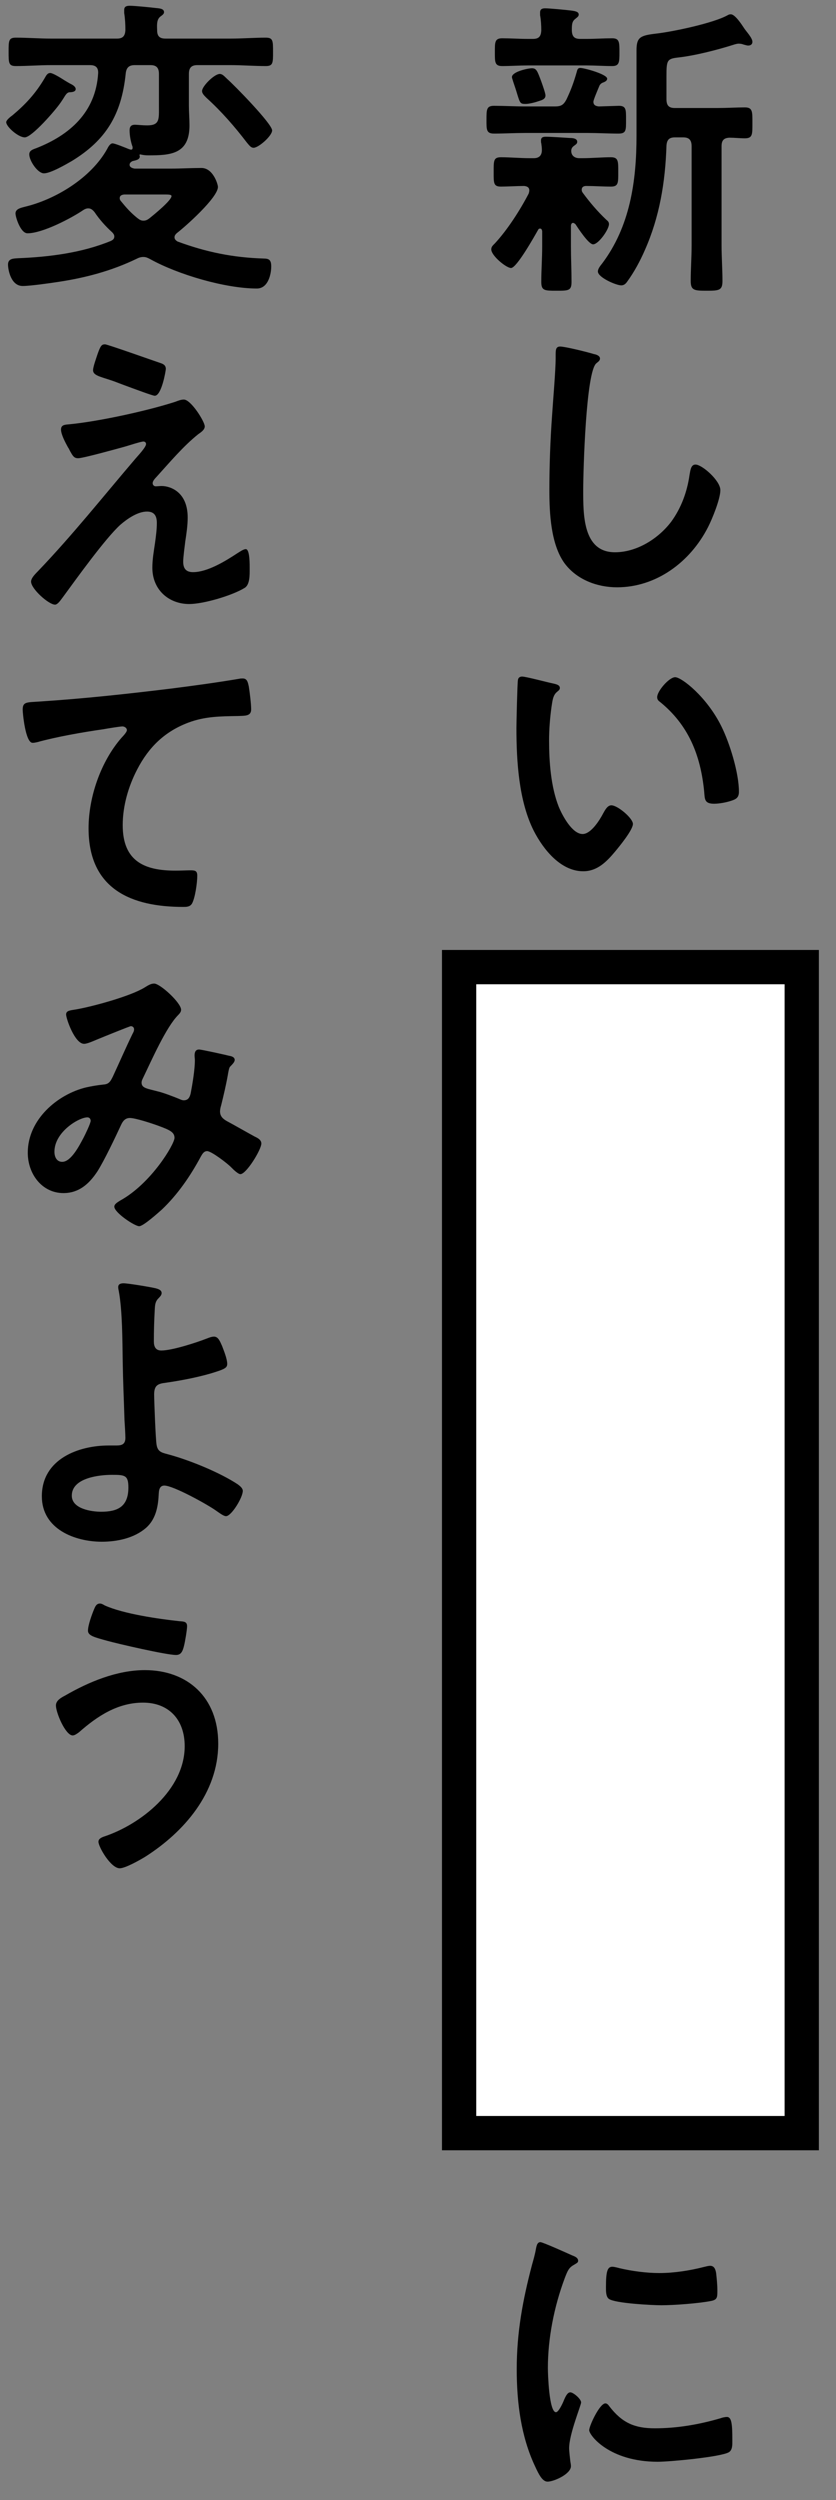 <svg
 xmlns="http://www.w3.org/2000/svg"
 xmlns:xlink="http://www.w3.org/1999/xlink"
 width="122px" height="364.5px">
<rect width="100%" height="100%" fill="#808080" stroke="none"/>
<path fill-rule="evenodd"  fill="rgb(0, 0, 0)"
 d="M109.189,6.641 C108.971,6.641 108.752,6.548 108.534,6.503 C108.315,6.410 108.053,6.365 107.791,6.365 C107.616,6.365 107.441,6.410 107.266,6.456 C104.819,7.238 101.454,8.113 98.919,8.389 C97.346,8.573 97.259,8.803 97.259,11.103 L97.259,14.461 C97.259,15.382 97.608,15.749 98.482,15.749 L104.688,15.749 C106.086,15.749 107.528,15.658 108.708,15.658 C109.845,15.658 109.801,16.301 109.801,17.911 C109.801,19.568 109.845,20.166 108.708,20.166 C107.965,20.166 107.223,20.074 106.436,20.074 C105.606,20.120 105.300,20.488 105.300,21.316 L105.300,35.808 C105.300,37.510 105.431,39.258 105.431,40.960 C105.431,42.340 104.950,42.386 103.115,42.386 C101.323,42.386 100.798,42.340 100.798,40.960 C100.798,39.258 100.930,37.510 100.930,35.808 L100.930,21.316 C100.930,20.442 100.580,20.028 99.706,20.028 L98.482,20.028 C97.652,20.028 97.302,20.396 97.259,21.270 C97.084,26.561 96.254,31.621 94.112,36.452 C93.413,38.062 92.539,39.672 91.534,41.053 C91.315,41.374 91.053,41.605 90.660,41.605 C89.917,41.605 87.251,40.454 87.251,39.580 C87.251,39.166 87.644,38.706 87.863,38.430 C91.927,33.047 92.889,26.469 92.889,19.798 L92.889,7.331 C92.889,5.398 93.457,5.168 95.816,4.892 C98.220,4.616 104.120,3.374 106.174,2.224 C106.348,2.132 106.436,2.086 106.654,2.086 C107.266,2.086 108.228,3.558 108.621,4.156 C108.927,4.616 109.801,5.536 109.801,6.089 C109.801,6.503 109.495,6.641 109.189,6.641 ZM90.266,19.476 C88.737,19.476 87.207,19.384 85.722,19.384 L76.675,19.384 C75.146,19.384 73.616,19.476 72.087,19.476 C70.951,19.476 70.994,18.878 70.994,17.452 C70.994,15.979 70.994,15.427 72.087,15.427 C73.616,15.427 75.146,15.520 76.675,15.520 L80.958,15.520 C81.832,15.520 82.225,15.335 82.662,14.507 C83.318,13.127 83.711,12.069 84.148,10.551 C84.236,10.229 84.279,9.907 84.673,9.907 C85.285,9.907 88.606,10.827 88.606,11.471 C88.606,11.793 88.256,11.931 88.038,12.023 C87.732,12.115 87.513,12.345 87.426,12.621 C87.295,12.943 86.596,14.553 86.596,14.830 C86.596,15.335 86.945,15.473 87.382,15.520 C87.688,15.520 90.048,15.427 90.310,15.427 C91.403,15.427 91.359,16.025 91.359,17.452 C91.359,18.970 91.403,19.476 90.266,19.476 ZM78.992,11.885 C79.123,12.253 79.603,13.587 79.603,13.909 C79.603,14.461 79.079,14.599 78.642,14.737 C78.118,14.921 77.243,15.151 76.675,15.151 C75.932,15.151 75.889,15.059 75.452,13.633 C75.321,13.173 75.146,12.667 74.884,11.885 C74.840,11.701 74.709,11.379 74.709,11.241 C74.709,10.459 77.025,9.953 77.637,9.953 C78.292,9.953 78.423,10.367 78.992,11.885 ZM89.349,9.631 C88.081,9.631 86.858,9.539 85.590,9.539 L77.025,9.539 C75.758,9.539 74.534,9.631 73.267,9.631 C72.174,9.631 72.218,8.987 72.218,7.607 C72.218,6.227 72.174,5.582 73.267,5.582 C74.534,5.582 75.758,5.674 77.025,5.674 L77.768,5.674 C78.598,5.674 78.948,5.352 78.992,4.432 C78.992,3.742 78.948,2.914 78.817,2.224 L78.817,1.810 C78.817,1.304 79.166,1.212 79.560,1.212 C80.128,1.212 82.619,1.442 83.318,1.534 C84.105,1.626 84.454,1.764 84.454,2.132 C84.454,2.408 84.192,2.546 83.930,2.776 C83.449,3.144 83.449,3.650 83.449,4.478 C83.493,5.352 83.842,5.674 84.673,5.674 L85.590,5.674 C86.858,5.674 88.081,5.582 89.349,5.582 C90.398,5.582 90.398,6.180 90.398,7.607 C90.398,9.032 90.398,9.631 89.349,9.631 ZM38.796,9.631 C37.091,9.631 35.343,9.493 33.639,9.493 L28.788,9.493 C27.914,9.493 27.565,9.907 27.565,10.781 L27.565,15.427 C27.565,16.348 27.652,17.314 27.652,18.280 C27.652,22.512 24.855,22.650 21.621,22.650 C21.228,22.650 20.878,22.604 20.485,22.512 C20.354,22.512 20.354,22.558 20.354,22.650 C20.398,22.696 20.398,22.742 20.398,22.834 C20.398,23.294 19.742,23.386 19.392,23.478 C19.305,23.478 19.218,23.570 19.130,23.616 C18.999,23.709 18.912,23.847 18.912,24.030 C18.912,24.399 19.349,24.537 19.655,24.582 L24.986,24.582 C26.472,24.582 27.914,24.490 29.400,24.490 C31.104,24.490 31.804,26.883 31.804,27.251 C31.804,28.815 27.040,33.047 25.773,34.013 C25.598,34.198 25.467,34.336 25.467,34.612 C25.467,34.888 25.685,35.072 25.904,35.210 C30.143,36.774 34.032,37.556 38.490,37.694 C39.276,37.694 39.582,37.924 39.582,38.844 C39.582,39.948 39.145,42.064 37.485,42.064 C32.896,42.064 25.991,40.040 21.927,37.786 C21.577,37.602 21.315,37.464 20.922,37.464 C20.572,37.464 20.266,37.556 19.917,37.740 C16.290,39.488 12.488,40.500 8.511,41.098 C7.331,41.282 4.403,41.696 3.310,41.696 C1.562,41.696 1.169,39.258 1.169,38.568 C1.169,37.648 2.043,37.694 2.655,37.648 C7.200,37.464 11.963,36.866 16.202,35.117 C16.464,34.979 16.683,34.841 16.683,34.474 C16.683,34.244 16.552,34.059 16.377,33.875 C15.416,33.002 14.542,32.035 13.799,30.931 C13.536,30.609 13.274,30.379 12.881,30.379 C12.619,30.379 12.400,30.471 12.182,30.609 C10.346,31.851 6.195,34.013 4.010,34.013 C3.004,34.013 2.262,31.667 2.262,31.115 C2.262,30.425 3.136,30.287 3.616,30.149 C8.074,29.091 13.274,25.962 15.634,21.730 C15.765,21.454 16.071,20.902 16.421,20.902 C16.727,20.902 17.863,21.362 18.562,21.638 C18.650,21.684 18.999,21.822 19.130,21.822 C19.218,21.822 19.349,21.776 19.349,21.592 L19.349,21.408 C19.087,20.718 18.912,19.752 18.912,19.016 C18.912,18.418 19.174,18.187 19.698,18.187 C20.004,18.187 20.747,18.280 21.490,18.280 C23.326,18.280 23.194,17.359 23.194,15.565 L23.194,10.781 C23.194,9.907 22.845,9.493 21.971,9.493 L19.655,9.493 C18.824,9.493 18.431,9.861 18.344,10.735 C17.732,16.716 15.459,20.442 10.477,23.478 C9.603,23.985 7.375,25.272 6.413,25.272 C5.495,25.272 4.272,23.432 4.272,22.512 C4.272,21.914 4.840,21.776 5.321,21.592 C10.128,19.706 13.973,16.393 14.323,10.689 C14.367,9.861 13.973,9.493 13.143,9.493 L7.462,9.493 C5.758,9.493 4.010,9.631 2.305,9.631 C1.256,9.631 1.256,9.170 1.256,7.560 C1.256,5.950 1.256,5.490 2.305,5.490 C4.010,5.490 5.758,5.628 7.462,5.628 L17.076,5.628 C17.907,5.628 18.256,5.260 18.300,4.386 C18.300,3.558 18.256,2.730 18.125,1.902 L18.125,1.442 C18.125,0.890 18.562,0.843 18.955,0.843 C19.655,0.843 21.971,1.074 22.714,1.166 C23.107,1.212 23.937,1.212 23.937,1.764 C23.937,2.040 23.719,2.178 23.413,2.408 C22.889,2.822 22.889,3.466 22.932,4.432 C22.932,5.306 23.326,5.628 24.156,5.628 L33.639,5.628 C35.343,5.628 37.091,5.490 38.796,5.490 C39.845,5.490 39.845,5.950 39.845,7.560 C39.845,9.170 39.845,9.631 38.796,9.631 ZM18.125,28.355 C17.775,28.401 17.470,28.493 17.470,28.907 C17.470,29.091 17.557,29.229 17.644,29.321 C18.431,30.287 19.043,30.977 20.004,31.759 C20.310,31.989 20.529,32.173 20.922,32.173 C21.315,32.173 21.534,32.035 21.840,31.805 C22.408,31.345 25.030,29.229 25.030,28.585 C25.030,28.401 24.724,28.355 24.156,28.355 L18.125,28.355 ZM6.501,11.425 C6.719,11.057 6.894,10.643 7.331,10.643 C7.681,10.643 8.686,11.241 9.472,11.747 C9.778,11.931 10.084,12.115 10.259,12.207 C10.565,12.345 11.046,12.621 11.046,12.989 C11.046,13.449 10.303,13.449 10.128,13.449 C9.778,13.495 9.603,13.771 9.210,14.415 C9.079,14.599 8.948,14.829 8.773,15.059 C8.118,16.025 4.665,20.028 3.616,20.028 C2.655,20.028 0.907,18.464 0.907,17.820 C0.907,17.497 1.562,16.992 1.825,16.807 C3.747,15.197 5.190,13.633 6.501,11.425 ZM17.950,56.090 C17.120,55.768 16.377,55.492 16.071,55.400 C14.542,54.894 13.580,54.709 13.580,53.974 C13.580,53.467 14.061,52.180 14.236,51.628 C14.673,50.385 14.848,50.201 15.328,50.201 C15.678,50.201 22.408,52.594 23.369,52.915 C23.806,53.053 24.200,53.238 24.200,53.790 C24.200,54.019 23.588,57.700 22.583,57.700 C22.277,57.700 19.829,56.780 17.950,56.090 ZM28.176,83.417 C30.274,83.417 32.896,81.807 34.644,80.656 C34.950,80.473 35.518,80.059 35.868,80.059 C36.480,80.059 36.436,82.451 36.436,82.957 C36.436,83.785 36.480,85.257 35.693,85.717 C33.901,86.821 29.706,88.064 27.608,88.064 C24.637,88.064 22.233,85.993 22.233,82.773 C22.233,81.531 22.452,80.335 22.626,79.138 C22.757,78.172 22.889,77.206 22.889,76.240 C22.889,75.182 22.495,74.584 21.446,74.584 C20.092,74.584 18.562,75.642 17.557,76.516 C15.372,78.494 11.177,84.337 9.254,86.959 C8.992,87.282 8.467,88.155 8.030,88.155 C7.112,88.155 4.534,85.855 4.534,84.797 C4.534,84.245 5.233,83.601 5.583,83.233 C10.565,78.034 15.066,72.376 19.742,66.901 C20.135,66.441 21.315,65.199 21.315,64.739 C21.315,64.509 21.140,64.371 20.922,64.371 C20.572,64.371 18.737,64.969 18.256,65.107 C17.251,65.383 12.138,66.809 11.395,66.809 C10.783,66.809 10.608,66.441 10.215,65.751 C10.128,65.567 10.040,65.383 9.909,65.199 C9.560,64.555 8.904,63.359 8.904,62.622 C8.904,62.025 9.341,61.932 9.822,61.887 C14.105,61.518 21.490,59.908 25.598,58.574 C25.948,58.436 26.428,58.252 26.822,58.252 C27.870,58.252 29.881,61.473 29.881,62.163 C29.881,62.669 29.313,63.036 28.919,63.312 C26.734,65.061 24.768,67.407 22.845,69.524 C22.626,69.753 22.277,70.121 22.277,70.443 C22.277,70.720 22.495,70.904 22.714,70.904 C23.020,70.904 23.282,70.858 23.588,70.858 C24.768,70.858 27.390,71.639 27.390,75.458 C27.390,76.562 27.215,77.804 27.040,78.908 C26.953,79.645 26.734,81.209 26.734,81.899 C26.734,82.911 27.171,83.417 28.176,83.417 ZM5.845,102.275 C12.225,101.860 18.606,101.170 24.986,100.389 C28.264,99.974 31.629,99.514 34.906,98.962 C35.081,98.917 35.256,98.917 35.431,98.917 C36.086,98.917 36.174,99.514 36.305,100.066 C36.436,100.849 36.654,102.643 36.654,103.425 C36.654,104.437 35.737,104.345 34.732,104.391 C32.153,104.437 29.924,104.437 27.477,105.357 C24.068,106.645 21.709,108.900 20.004,112.212 C18.737,114.650 17.907,117.503 17.907,120.309 C17.907,125.645 21.184,126.934 25.598,126.934 C26.385,126.934 27.346,126.888 27.783,126.888 C28.439,126.888 28.788,126.934 28.788,127.669 C28.788,128.682 28.482,130.936 28.002,131.764 C27.696,132.224 27.215,132.224 26.734,132.224 C19.305,132.224 12.925,129.740 12.925,120.769 C12.925,116.123 14.760,110.970 17.732,107.565 C17.950,107.335 18.518,106.737 18.518,106.461 C18.518,106.093 18.125,105.909 17.863,105.909 C17.513,105.909 15.547,106.231 15.066,106.323 C12.138,106.737 8.205,107.427 5.408,108.210 C5.190,108.255 4.971,108.301 4.753,108.301 C3.704,108.301 3.310,103.931 3.310,103.471 C3.310,102.275 3.922,102.413 5.845,102.275 ZM12.575,158.534 C13.405,158.350 14.236,158.212 15.110,158.120 C15.940,158.074 16.159,157.568 16.464,156.970 C17.426,154.900 18.344,152.783 19.349,150.713 C19.480,150.483 19.567,150.299 19.567,150.069 C19.567,149.747 19.305,149.609 19.087,149.609 C18.955,149.609 15.416,151.035 13.973,151.633 C13.536,151.817 12.706,152.185 12.269,152.185 C10.914,152.185 9.647,148.505 9.647,147.907 C9.647,147.308 10.303,147.308 11.089,147.170 C13.493,146.756 19.087,145.238 21.140,143.950 C21.534,143.720 21.971,143.398 22.495,143.398 C23.369,143.398 26.428,146.204 26.428,147.217 C26.428,147.539 26.210,147.769 25.991,147.999 C24.243,149.747 22.102,154.624 20.922,157.062 C20.791,157.338 20.660,157.568 20.660,157.844 C20.660,158.672 21.534,158.718 23.063,159.132 C23.850,159.316 25.292,159.868 26.079,160.190 C26.297,160.282 26.559,160.420 26.822,160.420 C27.477,160.420 27.696,159.960 27.827,159.408 C28.089,158.028 28.439,155.958 28.439,154.577 C28.439,154.348 28.395,154.117 28.395,153.887 C28.395,153.427 28.526,153.013 29.050,153.013 C29.400,153.013 32.940,153.796 33.464,153.934 C33.770,153.979 34.251,154.117 34.251,154.531 C34.251,154.854 33.901,155.176 33.552,155.544 C33.421,155.682 33.289,156.464 33.246,156.740 C32.984,158.212 32.634,159.684 32.284,161.110 C32.197,161.386 32.109,161.754 32.109,162.030 C32.109,162.766 32.546,163.134 33.115,163.457 C33.989,163.917 36.567,165.389 37.179,165.711 C37.572,165.895 38.140,166.171 38.140,166.723 C38.140,167.597 35.955,171.185 35.081,171.185 C34.775,171.185 34.120,170.588 33.770,170.219 C33.202,169.621 30.842,167.827 30.230,167.827 C29.750,167.827 29.531,168.241 29.313,168.609 C27.783,171.461 25.948,174.130 23.631,176.338 C23.107,176.798 20.922,178.776 20.310,178.776 C19.655,178.776 16.683,176.798 16.683,175.924 C16.683,175.510 17.251,175.234 17.513,175.050 C22.058,172.565 25.467,166.815 25.467,165.895 C25.467,165.066 24.768,164.745 23.151,164.147 C22.277,163.824 19.786,162.996 18.955,162.996 C18.300,162.996 17.950,163.410 17.688,163.962 C16.858,165.757 15.197,169.253 14.192,170.817 C12.968,172.658 11.483,173.946 9.254,173.946 C6.151,173.946 4.053,171.185 4.053,168.057 C4.053,163.227 8.380,159.546 12.575,158.534 ZM9.079,169.391 C10.390,169.391 11.614,166.953 12.182,165.895 C12.400,165.481 13.231,163.779 13.231,163.410 C13.231,163.180 13.099,162.904 12.750,162.904 C11.526,162.904 7.943,165.021 7.943,167.919 C7.943,168.701 8.292,169.391 9.079,169.391 ZM15.853,210.745 L16.727,210.745 C17.470,210.745 18.300,210.790 18.300,209.641 C18.300,209.181 18.213,207.662 18.169,207.064 C18.081,204.166 17.950,201.314 17.907,198.461 C17.863,195.471 17.863,191.100 17.338,188.248 C17.295,188.064 17.251,187.834 17.251,187.650 C17.251,187.190 17.644,187.098 18.038,187.098 C18.693,187.098 22.015,187.650 22.757,187.834 C23.063,187.926 23.588,188.064 23.588,188.524 C23.588,188.800 23.369,189.030 23.194,189.214 C22.670,189.720 22.626,190.134 22.583,190.962 C22.495,192.527 22.452,194.045 22.452,195.563 C22.452,196.345 22.714,196.897 23.544,196.897 C25.117,196.897 28.657,195.747 30.187,195.149 C30.536,195.011 30.886,194.873 31.235,194.873 C31.847,194.873 32.109,195.563 32.415,196.253 C32.678,196.943 33.158,198.139 33.158,198.830 C33.158,199.427 32.852,199.611 30.711,200.255 C28.613,200.854 26.428,201.268 24.243,201.590 C23.107,201.728 22.495,201.911 22.495,203.292 C22.495,204.304 22.714,209.871 22.845,210.607 C23.020,211.803 23.763,211.803 24.855,212.125 C27.827,212.953 32.109,214.701 34.688,216.403 C34.994,216.633 35.431,216.955 35.431,217.369 C35.431,218.336 33.770,221.050 32.984,221.050 C32.590,221.050 31.847,220.452 31.498,220.222 C30.274,219.348 25.292,216.588 23.981,216.588 C23.107,216.588 23.194,217.645 23.151,218.013 C23.063,219.808 22.670,221.556 21.315,222.752 C19.567,224.270 17.076,224.776 14.848,224.776 C11.002,224.776 6.107,222.982 6.107,218.151 C6.107,212.677 11.526,210.745 15.853,210.745 ZM14.760,220.406 C17.164,220.406 18.737,219.670 18.737,216.864 C18.737,215.069 18.213,215.023 16.333,215.023 C14.542,215.023 10.477,215.437 10.477,218.060 C10.477,219.992 13.362,220.406 14.760,220.406 ZM25.685,241.287 C24.287,241.287 17.295,239.677 15.634,239.217 C13.799,238.711 12.837,238.480 12.837,237.745 C12.837,236.962 13.405,235.398 13.711,234.662 C13.886,234.248 14.061,233.788 14.585,233.788 C14.804,233.788 15.066,233.926 15.285,234.064 C18.038,235.306 23.194,236.042 26.210,236.365 C26.822,236.410 27.302,236.410 27.302,237.100 C27.302,237.607 26.996,239.401 26.865,239.907 C26.647,240.827 26.385,241.287 25.685,241.287 ZM9.472,247.221 C12.968,245.197 17.076,243.495 21.140,243.495 C27.346,243.495 31.847,247.452 31.847,254.214 C31.847,261.437 26.778,267.142 21.228,270.684 C20.485,271.144 18.300,272.387 17.470,272.387 C16.159,272.387 14.367,269.258 14.367,268.522 C14.367,268.062 14.848,267.878 15.241,267.740 C20.485,265.992 26.953,260.977 26.953,254.582 C26.953,250.672 24.593,248.234 20.878,248.234 C17.207,248.234 14.236,250.166 11.526,252.558 C11.264,252.742 10.914,253.018 10.608,253.018 C9.560,253.018 8.161,249.706 8.161,248.648 C8.161,247.912 8.948,247.497 9.472,247.221 ZM36.043,20.810 C34.251,18.464 32.328,16.255 30.143,14.277 C29.881,14.001 29.487,13.679 29.487,13.265 C29.487,12.575 31.279,10.781 32.066,10.781 C32.459,10.781 32.721,11.103 33.158,11.517 C34.163,12.391 39.713,18.049 39.713,19.016 C39.713,19.798 37.747,21.546 37.004,21.546 C36.567,21.546 36.305,21.086 36.043,20.810 ZM72.218,35.486 C74.053,33.507 75.889,30.655 77.156,28.217 C77.200,28.033 77.243,27.941 77.243,27.757 C77.243,27.297 76.894,27.159 76.501,27.113 C75.539,27.113 74.010,27.205 73.092,27.205 C71.999,27.205 72.043,26.652 72.043,25.089 C72.043,23.478 71.999,22.926 73.092,22.926 C74.490,22.926 75.889,23.064 77.331,23.064 L77.899,23.064 C78.642,23.064 79.079,22.696 79.079,21.868 C79.079,21.592 79.035,21.178 78.992,20.902 C78.948,20.810 78.948,20.626 78.948,20.488 C78.948,19.936 79.385,19.936 79.691,19.936 C80.434,19.936 82.400,20.074 83.187,20.120 C83.536,20.120 84.236,20.166 84.236,20.672 C84.236,20.948 84.061,21.040 83.755,21.270 C83.493,21.454 83.362,21.684 83.362,22.006 C83.362,22.742 83.930,23.064 84.542,23.064 L84.935,23.064 C86.377,23.064 87.776,22.926 89.174,22.926 C90.266,22.926 90.223,23.571 90.223,25.089 C90.223,26.607 90.266,27.205 89.174,27.205 C87.950,27.205 86.727,27.113 85.547,27.113 C85.197,27.113 84.891,27.251 84.891,27.665 C84.891,27.849 84.935,27.941 85.022,28.079 C86.071,29.505 87.207,30.839 88.475,32.035 C88.693,32.219 88.868,32.357 88.868,32.679 C88.868,33.461 87.339,35.624 86.552,35.624 C85.896,35.624 84.367,33.278 83.974,32.679 C83.842,32.588 83.755,32.495 83.624,32.495 C83.405,32.495 83.318,32.726 83.318,32.955 L83.318,35.946 C83.318,37.648 83.405,39.350 83.405,41.098 C83.405,42.386 82.968,42.386 81.220,42.386 C79.472,42.386 78.992,42.386 78.992,41.098 C78.992,39.396 79.123,37.648 79.123,35.946 L79.123,33.692 C79.079,33.507 79.035,33.323 78.817,33.323 C78.686,33.323 78.598,33.369 78.555,33.461 C78.030,34.382 75.408,39.074 74.578,39.074 C73.878,39.074 71.693,37.280 71.693,36.360 C71.693,35.946 71.956,35.762 72.218,35.486 ZM76.195,98.640 C76.763,98.640 79.997,99.514 80.740,99.652 C81.089,99.744 81.701,99.836 81.701,100.296 C81.701,100.572 81.526,100.664 81.264,100.894 C80.652,101.401 80.609,102.320 80.477,103.102 C80.259,104.713 80.128,106.323 80.128,107.979 C80.128,111.061 80.390,114.696 81.526,117.594 C82.051,118.883 83.493,121.597 85.022,121.597 C86.246,121.597 87.513,119.573 88.038,118.560 C88.300,118.100 88.649,117.410 89.218,117.410 C90.135,117.410 92.364,119.297 92.364,120.125 C92.364,120.998 90.398,123.391 89.786,124.127 C88.518,125.645 87.164,127.025 85.110,127.025 C81.876,127.025 79.341,123.943 77.899,121.136 C75.714,116.812 75.364,111.015 75.364,106.139 C75.364,105.403 75.495,99.560 75.583,99.146 C75.627,98.778 75.889,98.640 76.195,98.640 ZM78.205,327.904 C78.292,327.490 78.380,326.892 78.860,326.892 C79.210,326.892 82.881,328.548 83.493,328.824 C83.842,328.962 84.367,329.147 84.367,329.606 C84.367,329.882 84.192,329.929 83.755,330.205 C83.012,330.619 82.837,331.033 82.400,332.183 C80.871,336.277 79.953,340.878 79.953,345.248 C79.953,346.122 80.128,351.689 81.133,351.689 C81.526,351.689 82.138,350.355 82.313,349.895 C82.575,349.297 82.837,348.791 83.231,348.791 C83.668,348.791 84.804,349.757 84.804,350.263 C84.804,350.677 83.056,354.863 83.056,356.933 C83.056,357.394 83.187,358.452 83.231,358.866 C83.274,359.096 83.318,359.372 83.318,359.556 C83.318,360.706 80.827,361.810 79.909,361.810 C79.166,361.810 78.642,360.798 78.074,359.556 C76.020,355.185 75.408,350.263 75.408,345.432 C75.408,340.050 76.282,335.357 77.637,330.205 C77.855,329.423 78.074,328.686 78.205,327.904 ZM88.344,350.401 C88.606,350.401 88.781,350.631 88.912,350.815 C90.791,353.253 92.626,354.035 95.554,354.035 C98.832,354.035 102.022,353.483 105.169,352.563 C105.387,352.471 105.824,352.379 106.086,352.379 C106.785,352.379 106.873,353.483 106.873,355.829 C106.873,356.381 106.917,357.209 106.348,357.532 C105.125,358.222 97.739,358.912 95.991,358.912 C88.912,358.912 85.984,355.047 85.984,354.311 C85.984,353.667 87.513,350.401 88.344,350.401 ZM102.852,330.481 C103.071,330.434 103.377,330.343 103.639,330.343 C104.251,330.343 104.426,330.895 104.513,331.447 C104.600,332.275 104.688,333.103 104.688,333.931 C104.688,334.897 104.688,335.265 103.858,335.449 C102.109,335.817 98.351,336.093 96.516,336.093 C95.161,336.093 89.786,335.817 88.868,335.173 C88.387,334.851 88.431,333.885 88.431,333.379 C88.431,331.171 88.649,330.481 89.349,330.481 C89.655,330.481 90.135,330.619 90.485,330.710 C92.277,331.124 94.374,331.400 96.210,331.400 C98.395,331.400 100.711,331.033 102.852,330.481 ZM89.742,80.519 C92.889,80.519 96.035,78.586 97.958,76.057 C99.400,74.078 100.274,71.732 100.624,69.248 C100.755,68.511 100.842,67.730 101.498,67.730 C102.459,67.730 105.125,70.076 105.125,71.456 C105.125,72.744 103.945,75.643 103.333,76.838 C100.711,81.991 95.729,85.626 90.048,85.626 C87.164,85.626 84.148,84.522 82.357,82.083 C80.390,79.323 80.172,74.860 80.172,71.502 C80.172,67.868 80.303,64.233 80.565,60.599 C80.696,58.482 81.089,54.066 81.089,52.180 L81.089,51.673 C81.089,50.983 81.133,50.524 81.745,50.524 C82.488,50.524 85.809,51.352 86.683,51.628 C86.989,51.673 87.557,51.858 87.557,52.272 C87.557,52.594 87.295,52.732 87.033,52.962 C85.503,54.158 85.110,68.741 85.110,71.364 C85.110,74.952 85.022,80.519 89.742,80.519 ZM104.207,117.180 C102.809,117.180 102.852,116.536 102.765,115.432 C102.241,110.049 100.449,105.679 96.297,102.320 C96.035,102.136 95.904,101.953 95.904,101.630 C95.904,100.756 97.652,98.732 98.526,98.732 C99.487,98.732 103.158,101.630 105.256,105.863 C106.480,108.301 107.834,112.671 107.834,115.432 C107.834,116.306 107.397,116.536 106.654,116.766 C105.955,116.996 104.950,117.180 104.207,117.180 Z"/>
<path fill-rule="evenodd"  stroke="rgb(0, 0, 0)" stroke-width="5px" stroke-linecap="butt" stroke-linejoin="miter" fill="rgb(255, 255, 255)"
 d="M67.000,141.000 L117.000,141.000 L117.000,311.000 L67.000,311.000 L67.000,141.000 Z"/>
</svg>
